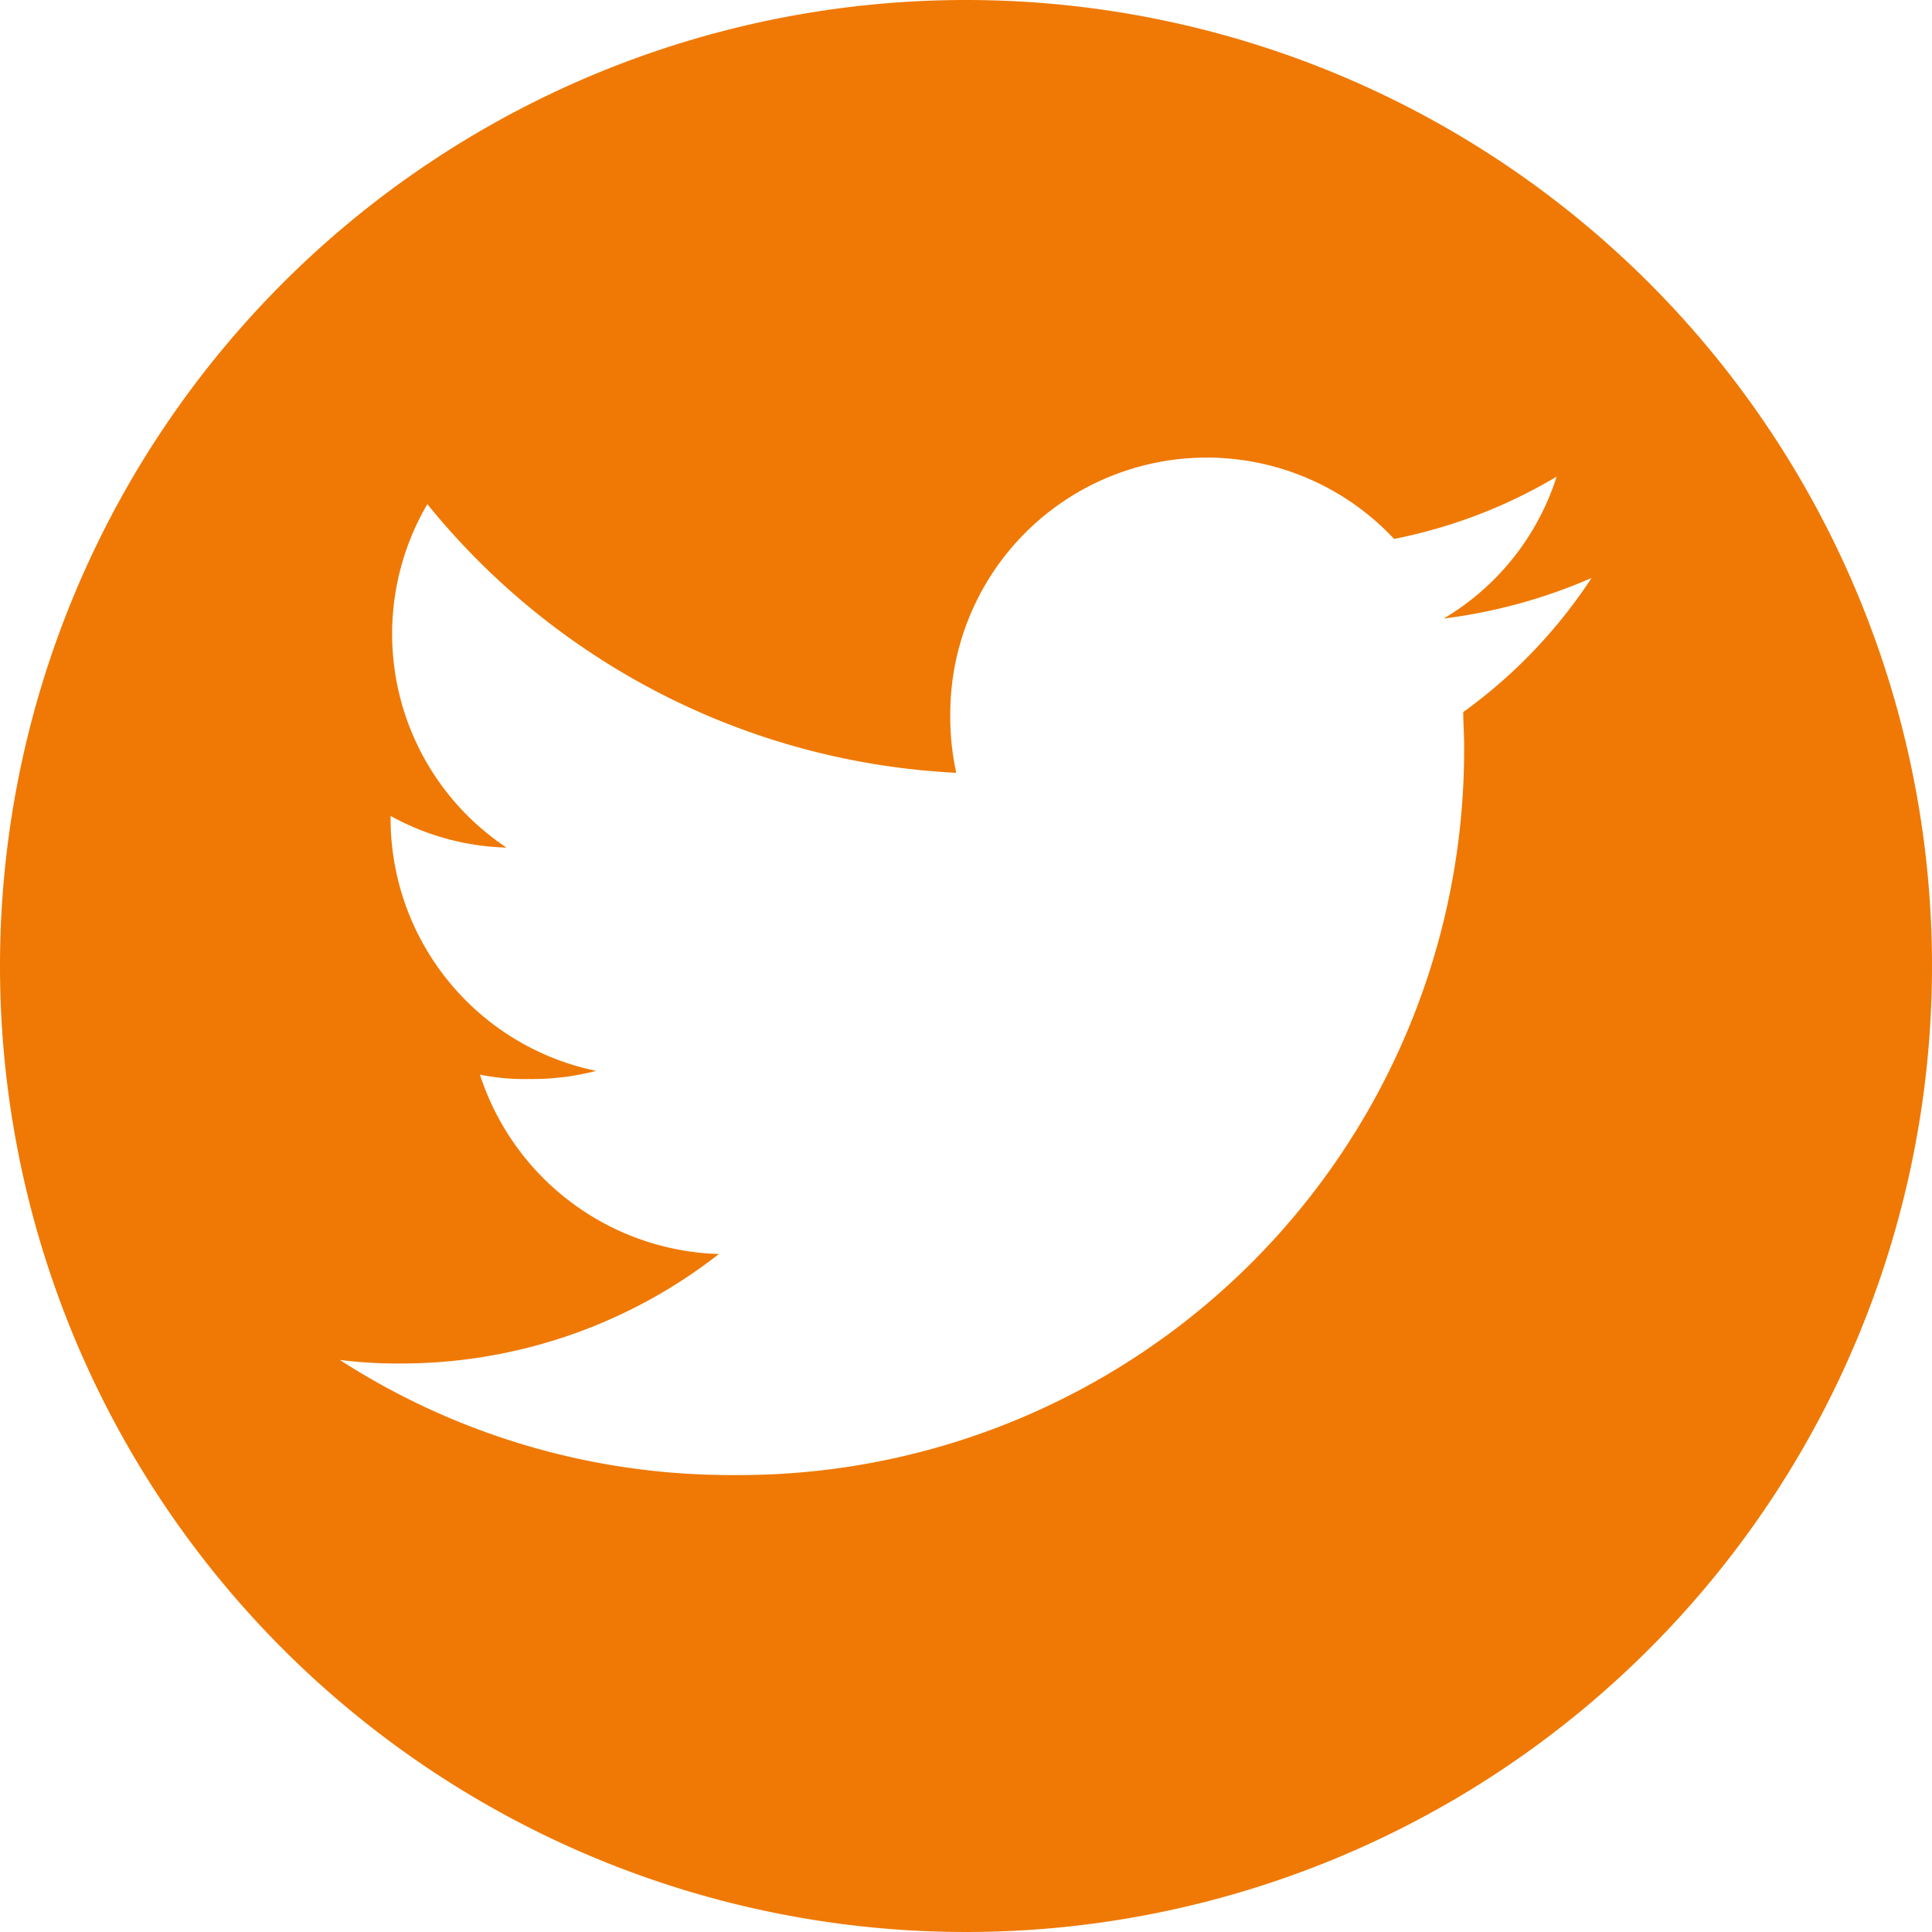 <svg xmlns="http://www.w3.org/2000/svg" width="35" height="35" viewBox="0 0 35 35">
  <path id="twitter" d="M17.5,0A17.5,17.5,0,1,0,35,17.5,17.5,17.5,0,0,0,17.5,0m9.008,12.9c0,.2.016.4.016.6A13.139,13.139,0,0,1,13.293,26.722a13.073,13.073,0,0,1-7.138-2.086,8.434,8.434,0,0,0,1.112.065,9.347,9.347,0,0,0,5.757-1.983,4.7,4.7,0,0,1-4.329-3.249,4.078,4.078,0,0,0,.882.078A4.6,4.6,0,0,0,10.8,19.4a4.67,4.67,0,0,1-3.724-4.568v-.051a4.591,4.591,0,0,0,2.1.574A4.651,4.651,0,0,1,7.742,9.133,13.161,13.161,0,0,0,17.323,14a4.772,4.772,0,0,1-.108-1.059,4.646,4.646,0,0,1,8.04-3.178A9.267,9.267,0,0,0,28.2,8.635a4.622,4.622,0,0,1-2.045,2.57,9.666,9.666,0,0,0,2.678-.735A9.228,9.228,0,0,1,26.508,12.9Z" fill="#ef7904"/>
</svg>
